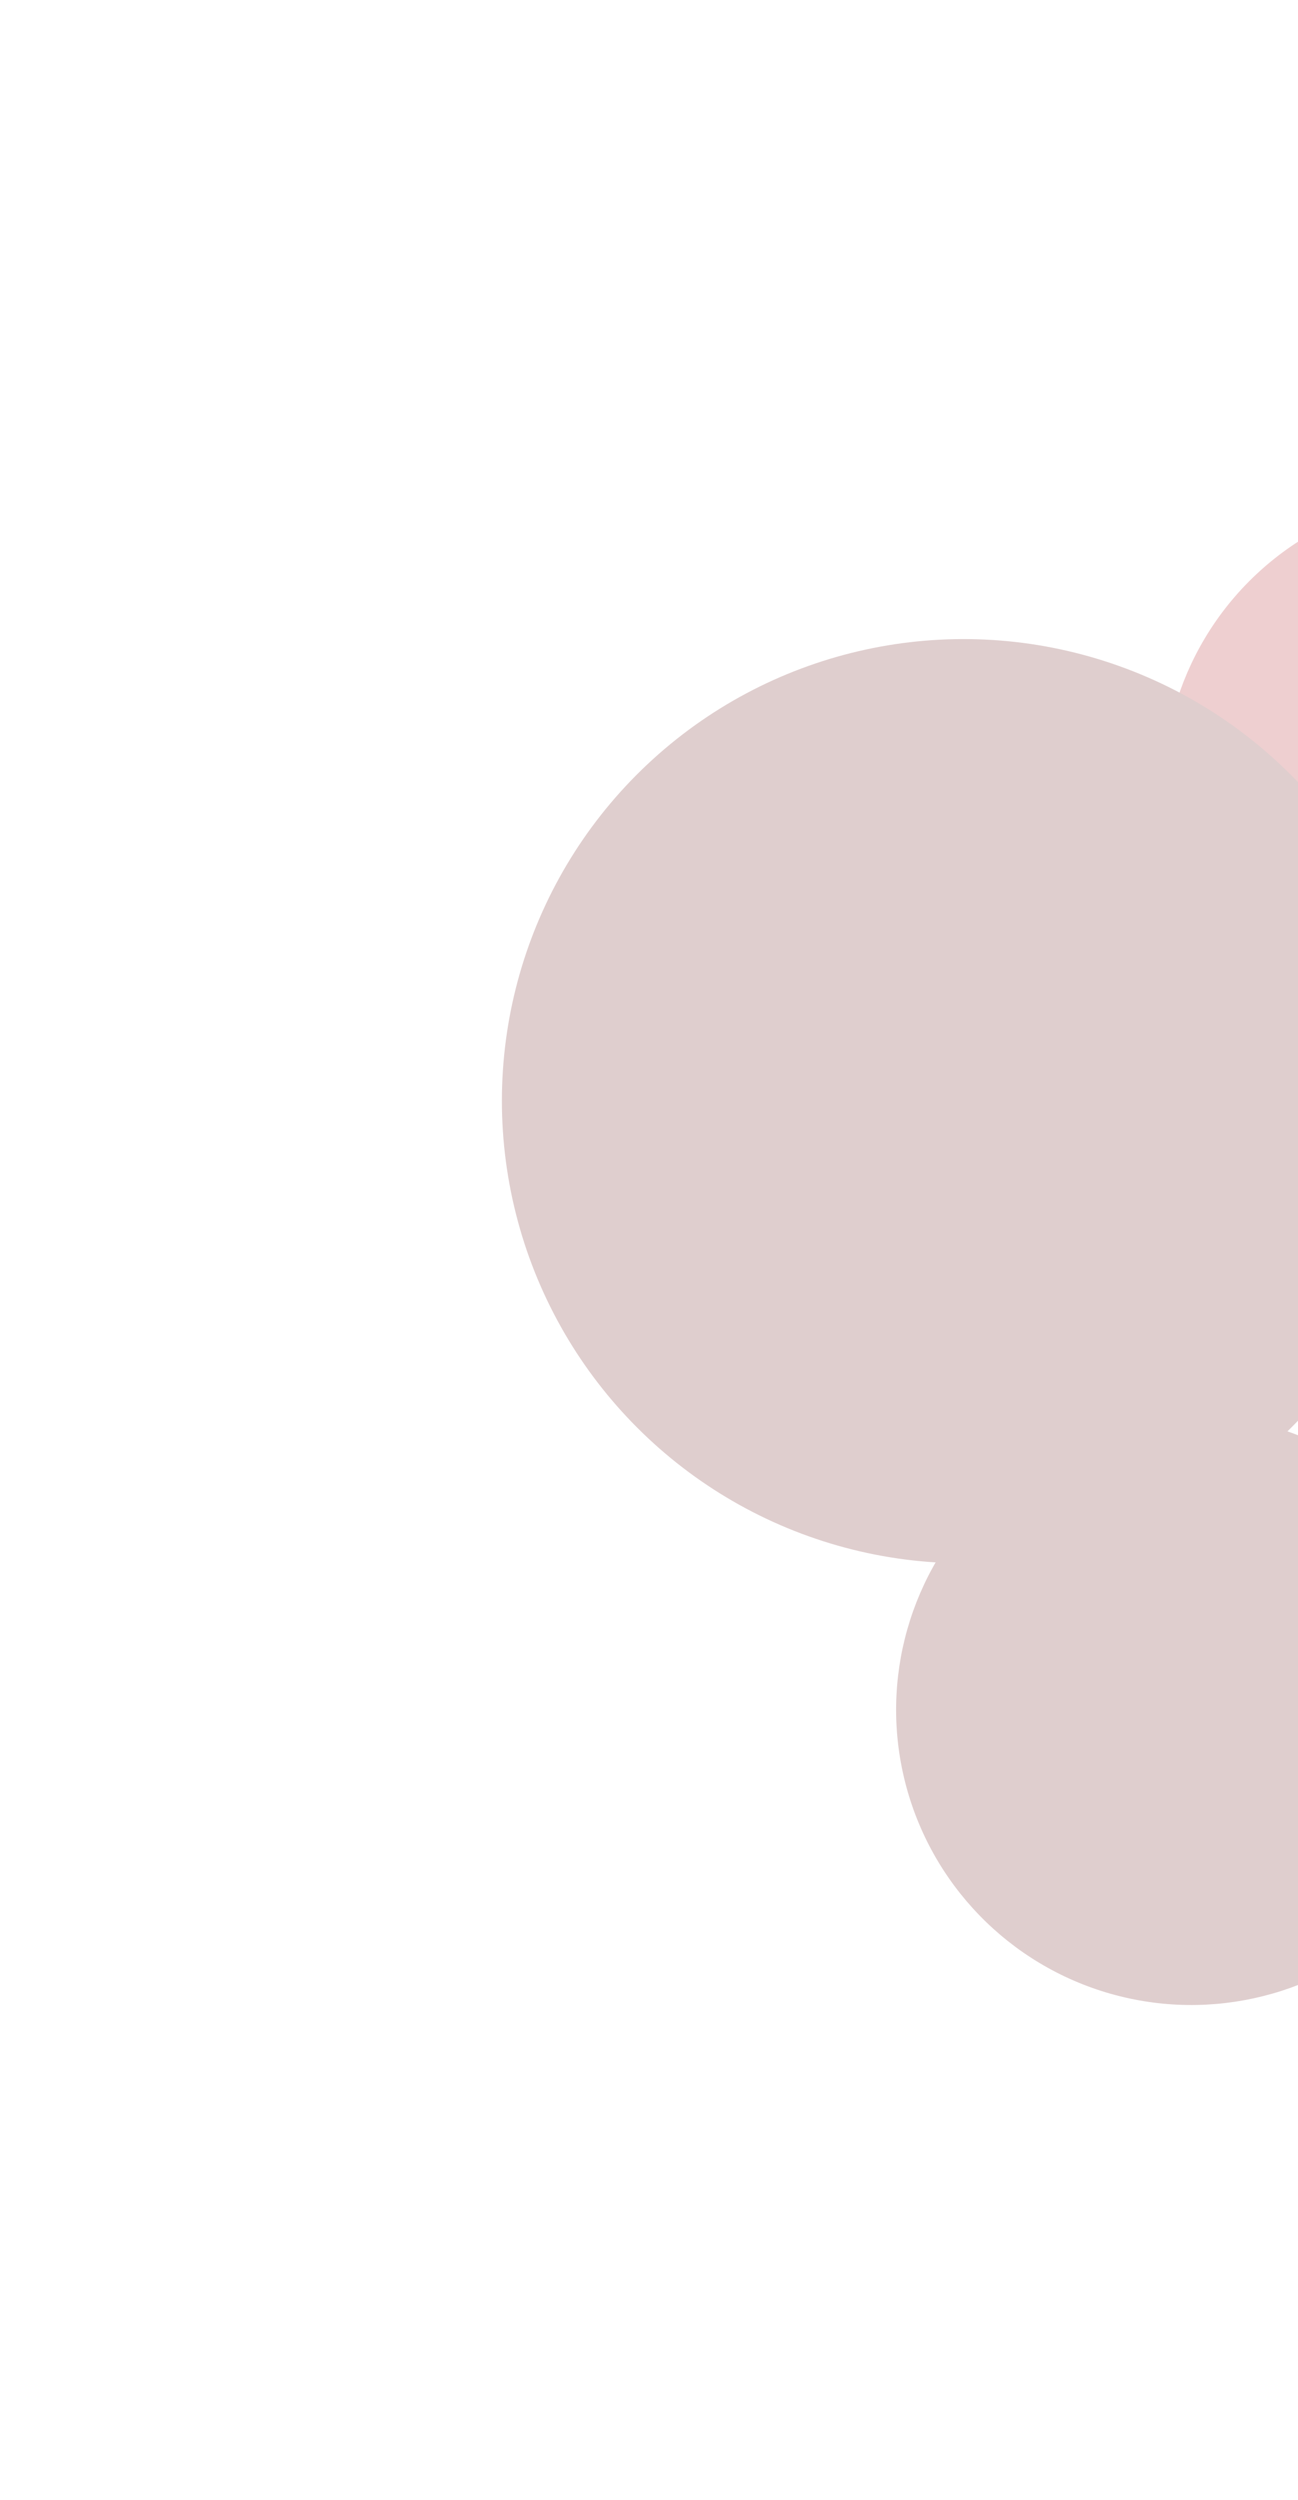 <svg width="500" height="963" viewBox="0 0 500 963" fill="none" xmlns="http://www.w3.org/2000/svg">
<g opacity="0.2">
<g filter="url(#filter0_f_1330_10547)">
<ellipse cx="561.694" cy="304.127" rx="113.657" ry="113.571" transform="rotate(47.755 561.694 304.127)" fill="#AB0E13"/>
</g>
<g filter="url(#filter1_f_1330_10547)">
<ellipse cx="458.802" cy="658.711" rx="113.657" ry="113.571" transform="rotate(47.755 458.802 658.711)" fill="#61080B"/>
</g>
<g filter="url(#filter2_f_1330_10547)">
<ellipse cx="685.328" cy="505.014" rx="152.173" ry="157.106" transform="rotate(47.755 685.328 505.014)" fill="#F1565B"/>
</g>
<g filter="url(#filter3_f_1330_10547)">
<ellipse cx="371.324" cy="424.176" rx="178.062" ry="177.927" transform="rotate(47.755 371.324 424.176)" fill="#61080B"/>
</g>
</g>
<defs>
<filter id="filter0_f_1330_10547" x="258.236" y="0.66" width="606.916" height="606.932" filterUnits="userSpaceOnUse" color-interpolation-filters="sRGB">
<feFlood flood-opacity="0" result="BackgroundImageFix"/>
<feBlend mode="normal" in="SourceGraphic" in2="BackgroundImageFix" result="shape"/>
<feGaussianBlur stdDeviation="94.924" result="effect1_foregroundBlur_1330_10547"/>
</filter>
<filter id="filter1_f_1330_10547" x="155.344" y="355.244" width="606.916" height="606.932" filterUnits="userSpaceOnUse" color-interpolation-filters="sRGB">
<feFlood flood-opacity="0" result="BackgroundImageFix"/>
<feBlend mode="normal" in="SourceGraphic" in2="BackgroundImageFix" result="shape"/>
<feGaussianBlur stdDeviation="94.924" result="effect1_foregroundBlur_1330_10547"/>
</filter>
<filter id="filter2_f_1330_10547" x="340.582" y="160.743" width="689.491" height="688.541" filterUnits="userSpaceOnUse" color-interpolation-filters="sRGB">
<feFlood flood-opacity="0" result="BackgroundImageFix"/>
<feBlend mode="normal" in="SourceGraphic" in2="BackgroundImageFix" result="shape"/>
<feGaussianBlur stdDeviation="94.924" result="effect1_foregroundBlur_1330_10547"/>
</filter>
<filter id="filter3_f_1330_10547" x="0.956" y="53.794" width="740.737" height="740.763" filterUnits="userSpaceOnUse" color-interpolation-filters="sRGB">
<feFlood flood-opacity="0" result="BackgroundImageFix"/>
<feBlend mode="normal" in="SourceGraphic" in2="BackgroundImageFix" result="shape"/>
<feGaussianBlur stdDeviation="96.189" result="effect1_foregroundBlur_1330_10547"/>
</filter>
</defs>
</svg>
